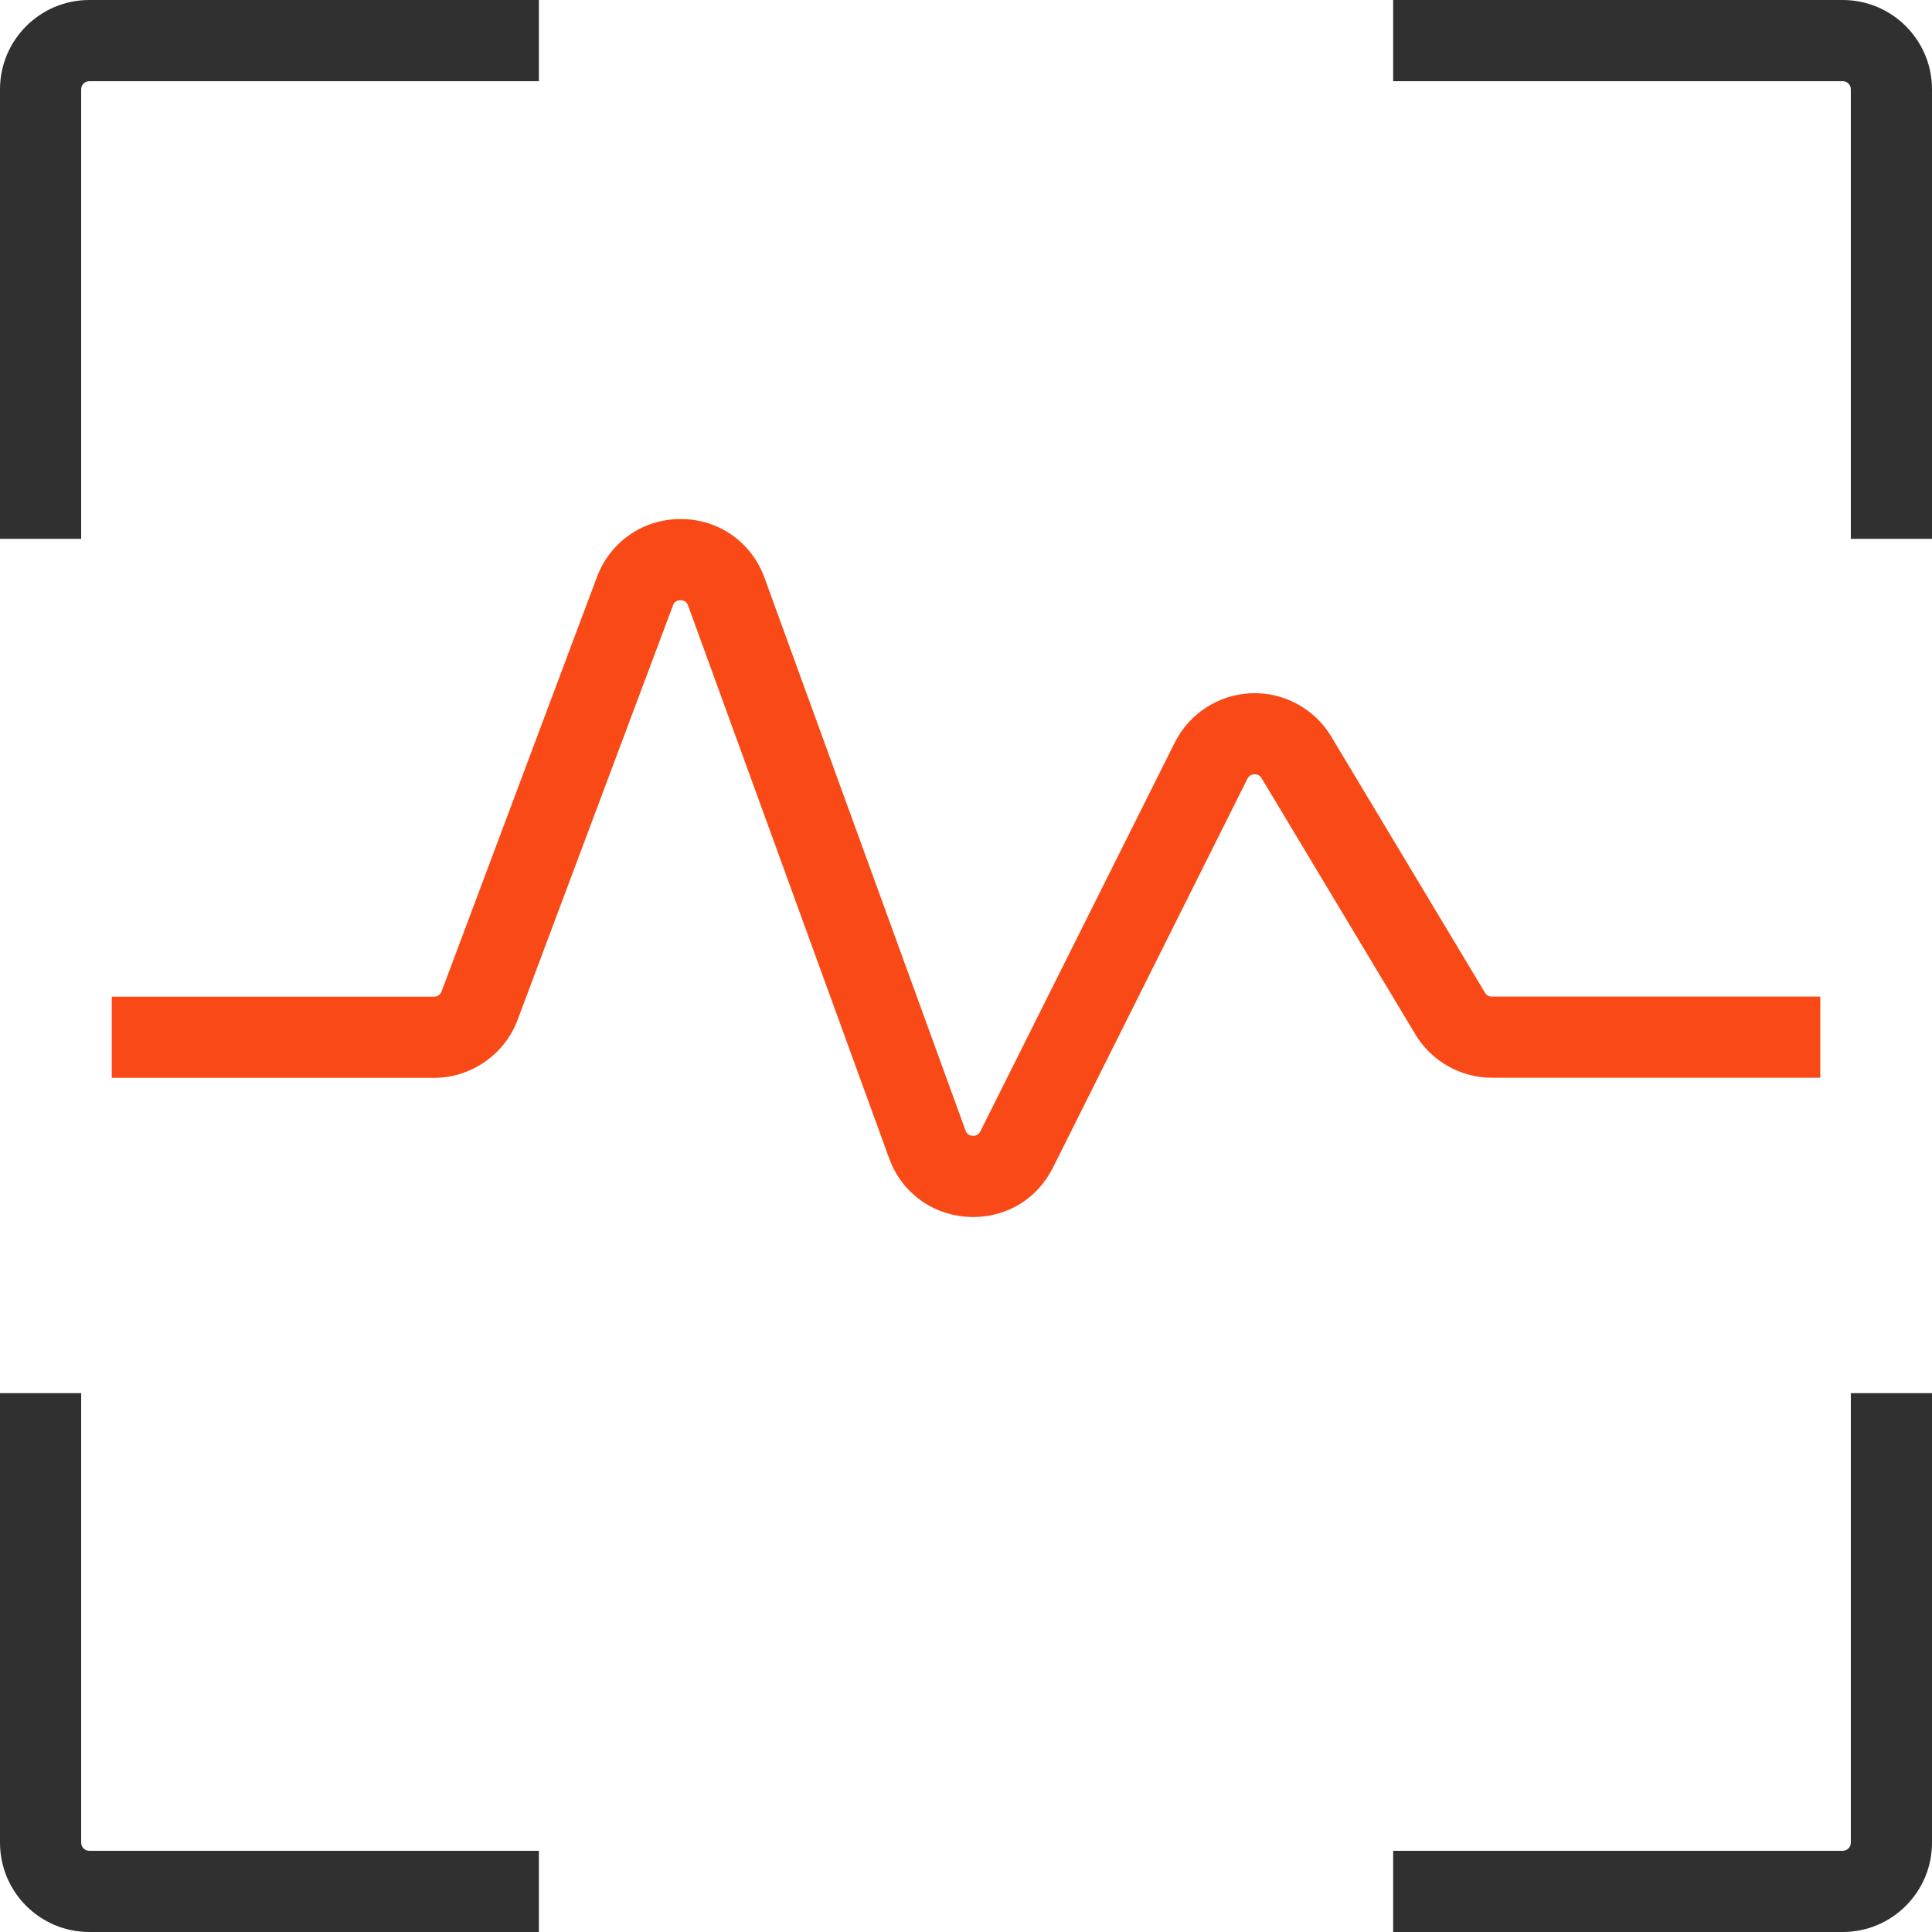 <svg width="60" height="60" viewBox="0 0 60 60" fill="none" xmlns="http://www.w3.org/2000/svg">
<g clip-path="url(#clip0_131_2734)">
<path d="M2.521 16.735H0V2.773C0 1.243 1.243 0 2.773 0H16.735V2.521H2.773C2.634 2.521 2.521 2.634 2.521 2.773V16.735Z" fill="#303030"/>
<path d="M60 16.735H57.479V2.773C57.479 2.634 57.366 2.521 57.227 2.521H43.266V0H57.227C58.757 0 60 1.243 60 2.773V16.735Z" fill="#303030"/>
<path d="M16.735 60H2.773C1.243 60 0 58.757 0 57.227V43.266H2.521V57.227C2.521 57.366 2.634 57.479 2.773 57.479H16.735V60Z" fill="#303030"/>
<path d="M57.227 60H43.266V57.479H57.227C57.366 57.479 57.479 57.366 57.479 57.227V43.266H60V57.227C60 58.757 58.757 60 57.227 60Z" fill="#303030"/>
<path d="M30.229 37.795C30.174 37.795 30.118 37.795 30.06 37.79C28.936 37.724 27.998 37.029 27.612 35.97L21.37 18.807C21.355 18.766 21.31 18.643 21.136 18.64C20.962 18.64 20.914 18.764 20.899 18.804L16.074 31.674C15.67 32.751 14.627 33.474 13.477 33.474H3.471V30.953H13.477C13.583 30.953 13.676 30.887 13.714 30.789L18.539 17.919C18.95 16.825 19.969 16.119 21.136 16.119H21.151C22.326 16.124 23.342 16.84 23.743 17.945L29.985 35.108C30 35.145 30.04 35.264 30.206 35.274C30.368 35.284 30.428 35.171 30.446 35.135L36.484 23.06C36.938 22.155 37.848 21.567 38.859 21.529C39.87 21.492 40.822 22.006 41.342 22.873L46.117 30.829C46.162 30.905 46.245 30.951 46.333 30.951H56.531V33.471H46.333C45.365 33.471 44.453 32.955 43.956 32.125L39.181 24.169C39.131 24.083 39.053 24.043 38.954 24.048C38.856 24.053 38.783 24.098 38.738 24.187L32.7 36.262C32.221 37.22 31.285 37.795 30.229 37.795Z" fill="#F94917"/>
</g>
<defs>
<clipPath id="clip0_131_2734">
<rect width="60" height="60" fill="white"/>
</clipPath>
</defs>
</svg>
